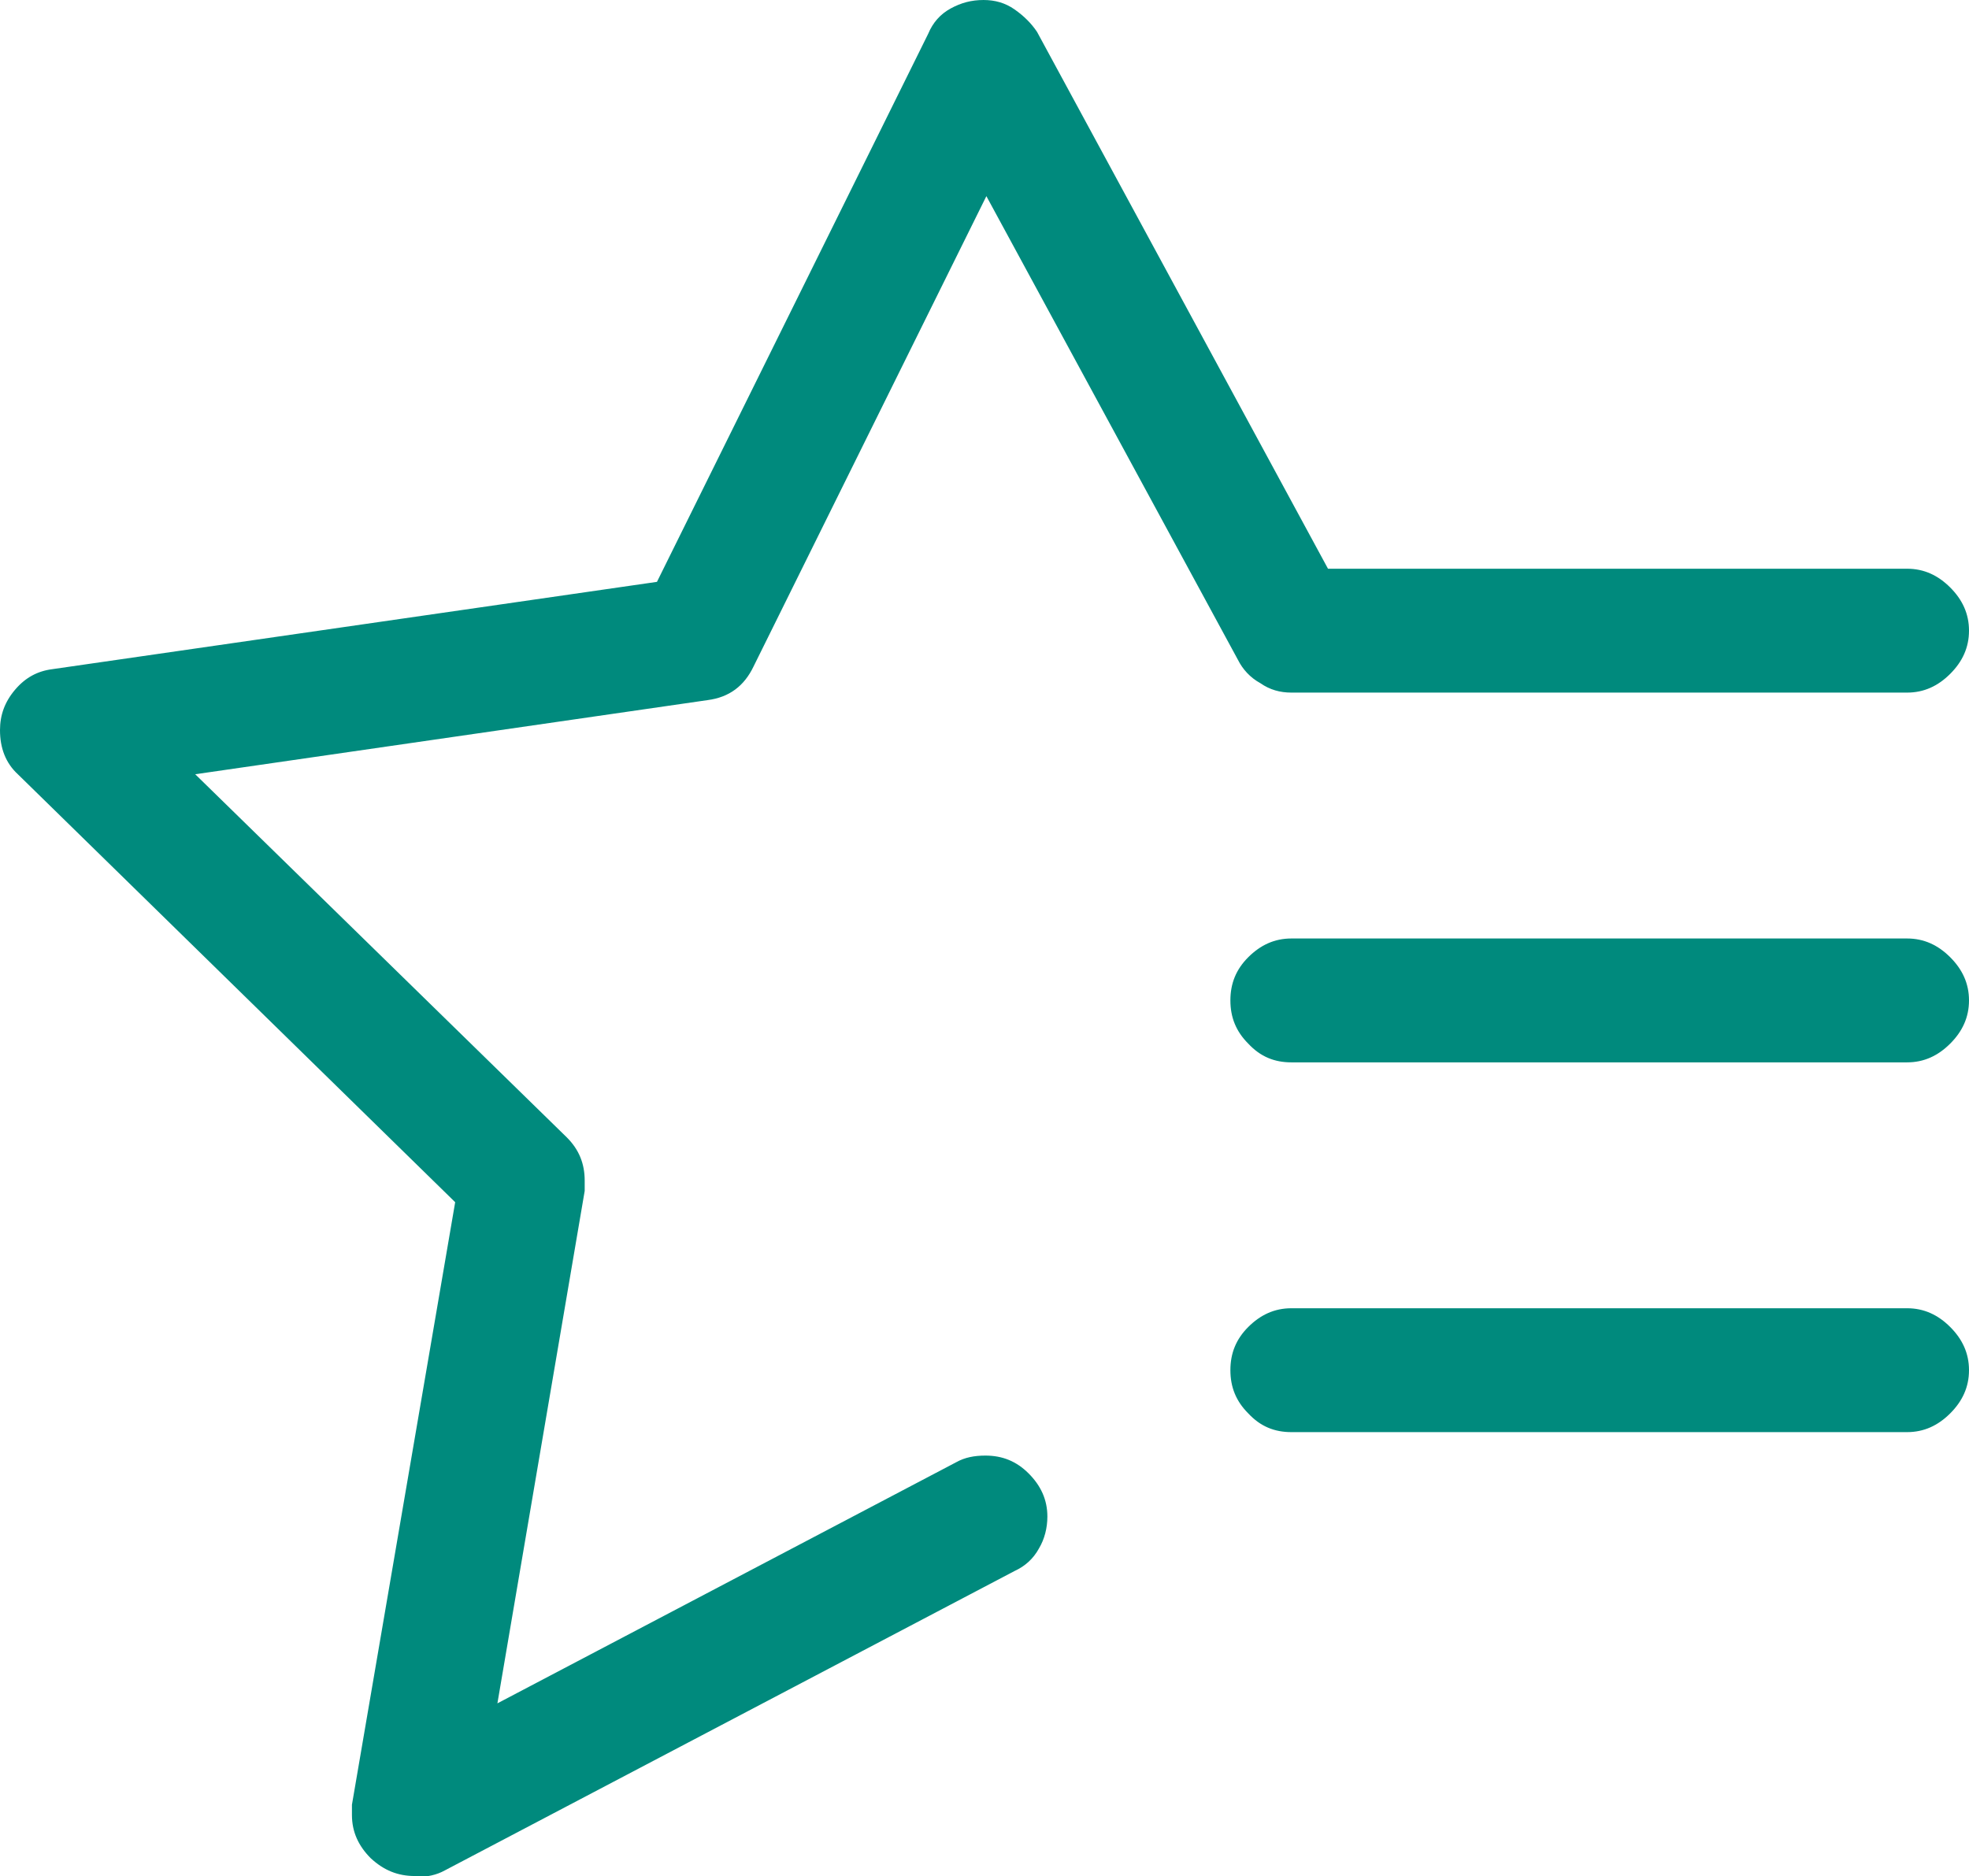 <?xml version="1.0" encoding="UTF-8"?>
<svg id="_图层_2" data-name="图层 2" xmlns="http://www.w3.org/2000/svg" viewBox="0 0 20.98 19.99">
  <defs>
    <style>
      .cls-1 {
        fill: #008a7d;
      }
    </style>
  </defs>
  <g id="_图层_1-2" data-name="图层 1">
    <path class="cls-1" d="m4.42,19.99c-.18,0-.33-.06-.47-.19-.13-.13-.2-.28-.2-.46,0-.05,0-.09,0-.11l1.1-6.42L.19,8.25c-.13-.12-.19-.28-.19-.47,0-.16.05-.3.16-.43.11-.13.24-.2.4-.22l6.44-.93L9.89.36c.05-.12.13-.21.24-.27.11-.06.22-.09.35-.09.12,0,.23.03.33.1.1.07.18.15.24.24l3.1,5.72h6.17c.18,0,.33.07.46.2s.2.28.2.46-.07.33-.2.46c-.13.13-.28.2-.46.2h-6.56c-.12,0-.23-.03-.33-.1-.11-.06-.19-.15-.24-.25l-2.68-4.94-2.48,5.01c-.1.21-.26.33-.49.36l-5.46.79,3.96,3.87c.13.13.19.28.19.46,0,.05,0,.08,0,.11l-.93,5.46,4.89-2.57c.09-.05.19-.07.31-.07.18,0,.33.06.46.19.13.13.2.28.2.46,0,.12-.03.24-.09.34-.06.11-.15.19-.26.24l-6.07,3.19c-.09.05-.19.07-.3.07Zm9.34-8.67c-.18,0-.33-.06-.46-.2-.13-.13-.19-.28-.19-.46s.06-.33.19-.46.28-.2.46-.2h6.56c.18,0,.33.07.46.2s.2.28.2.46-.07.33-.2.46c-.13.13-.28.2-.46.2h-6.56Zm0,3.94c-.18,0-.33-.06-.46-.2-.13-.13-.19-.28-.19-.46s.06-.33.19-.46.28-.2.46-.2h6.56c.18,0,.33.07.46.2s.2.28.2.46-.07.33-.2.46c-.13.13-.28.2-.46.2h-6.56Z"/>
  </g>
</svg>